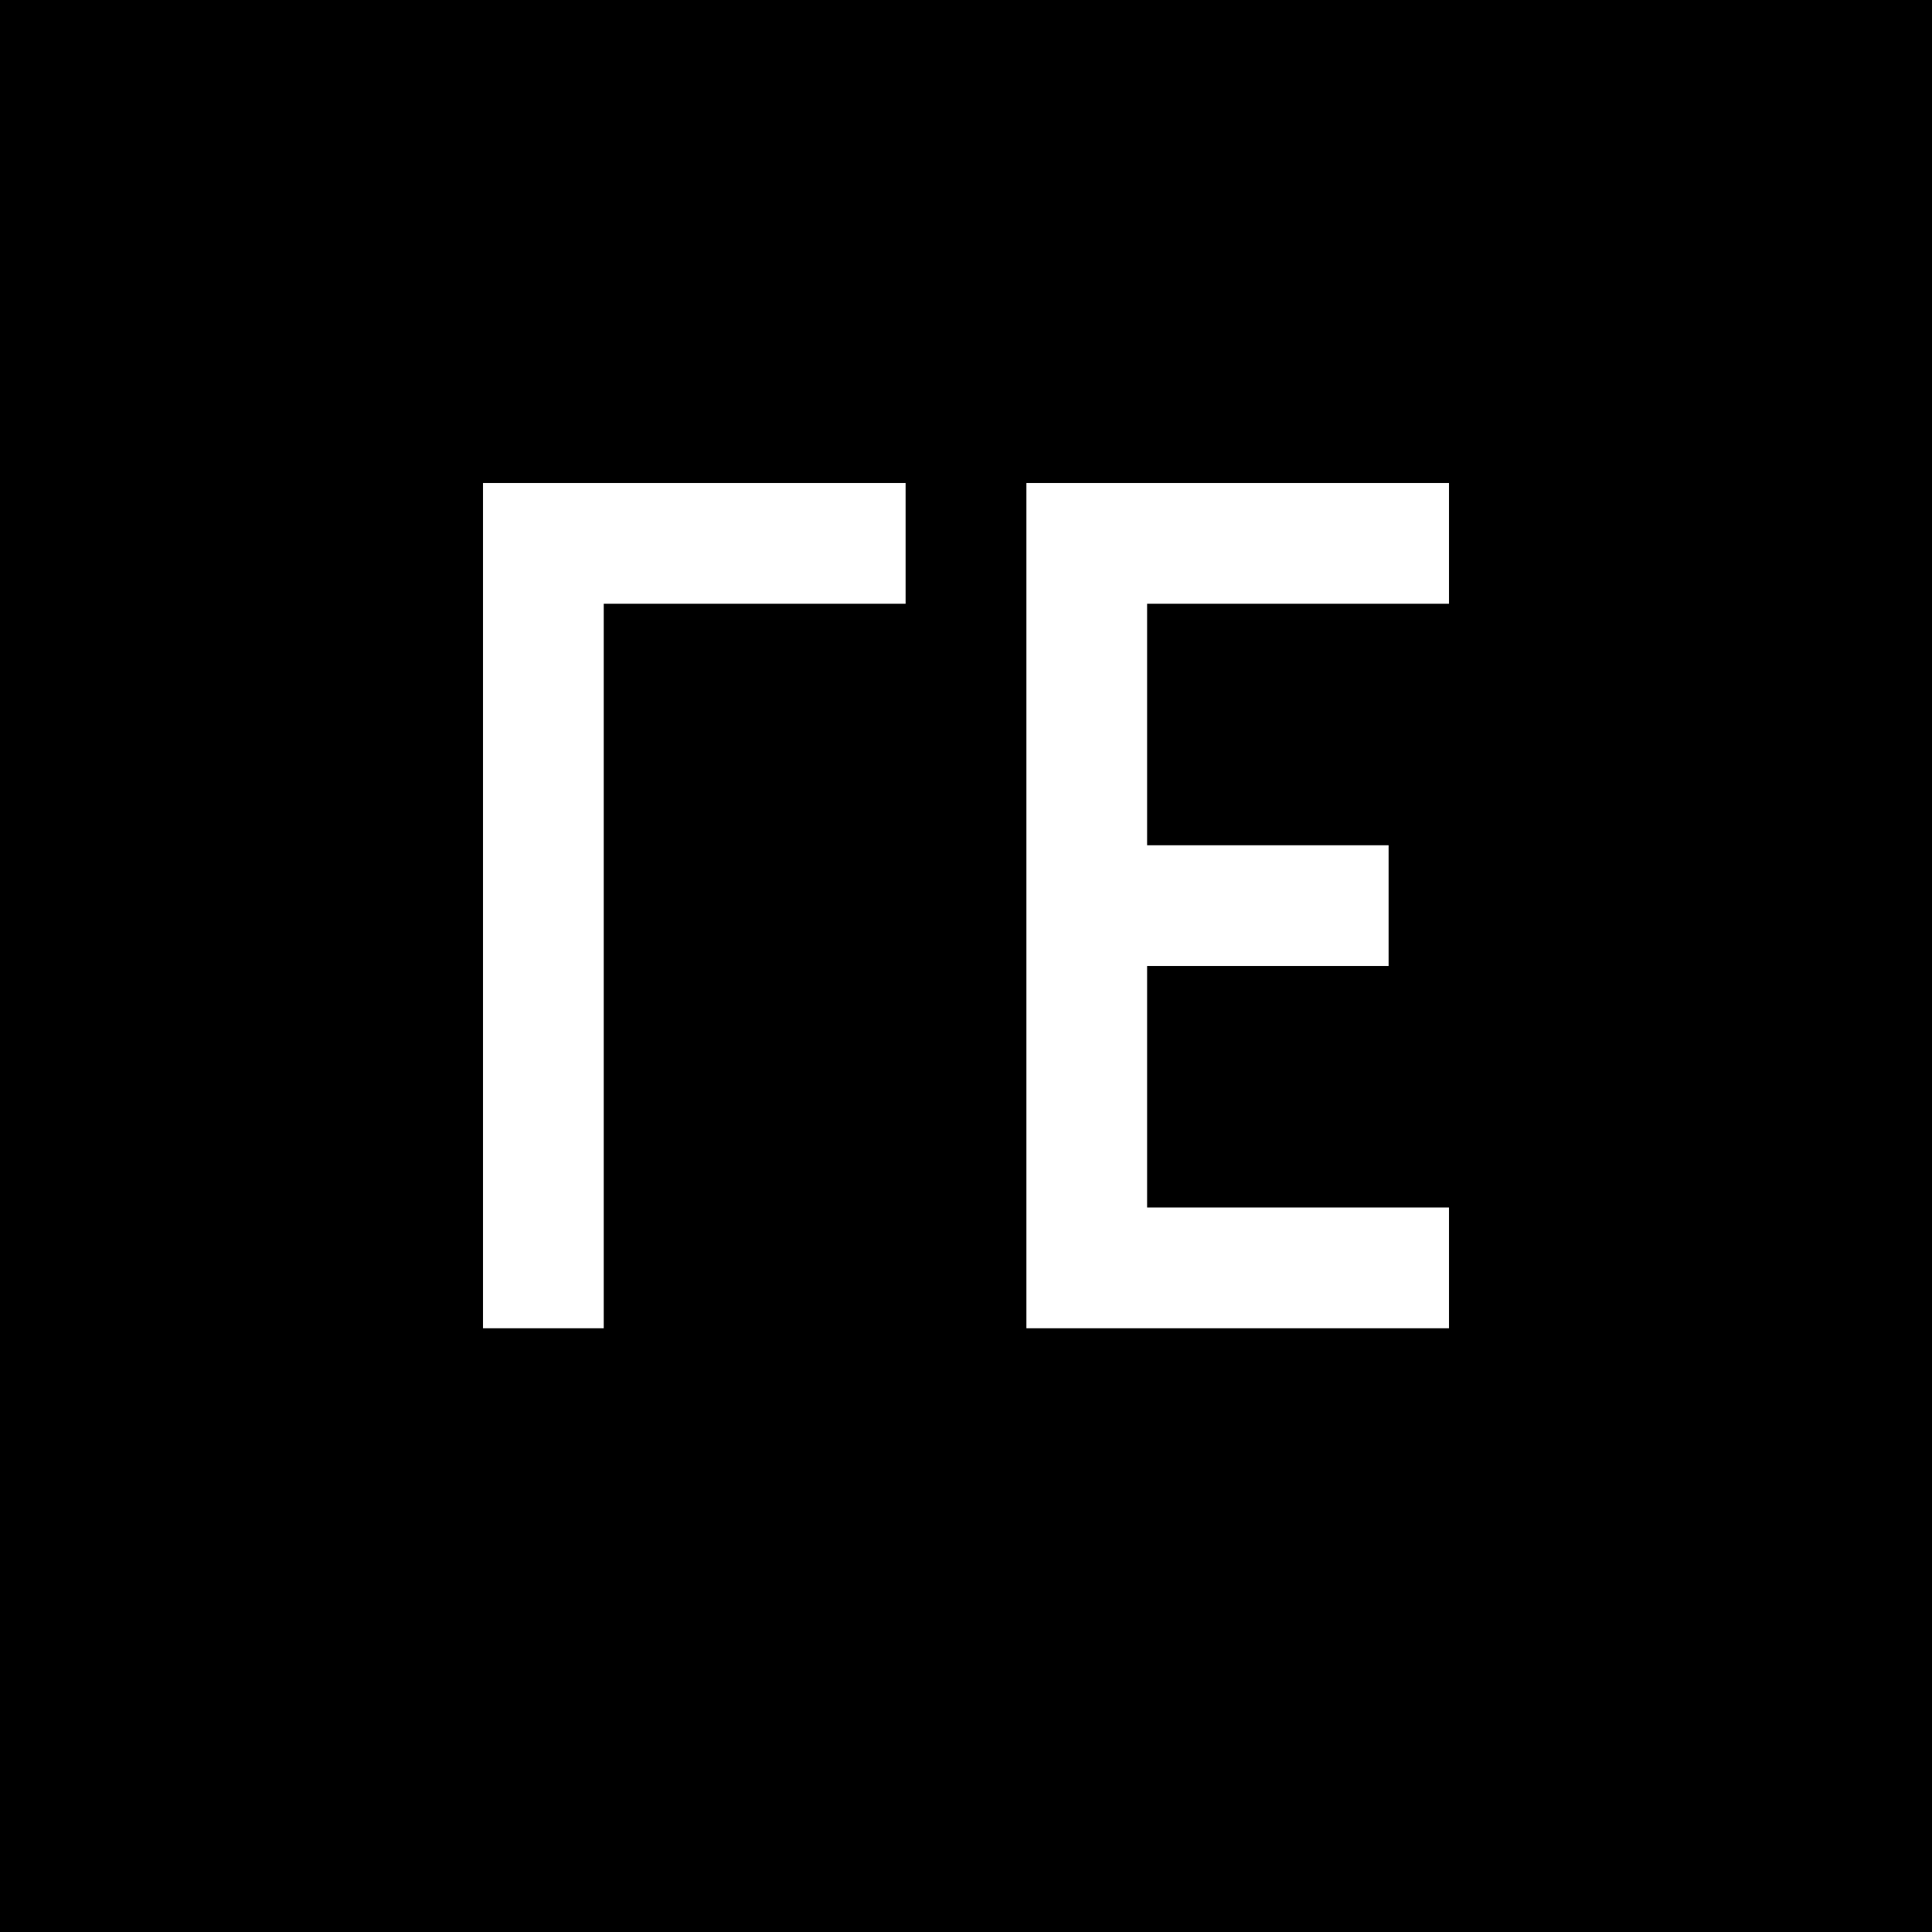 
<svg width="32" height="32" viewBox="0 0 32 32" fill="none" xmlns="http://www.w3.org/2000/svg">
  <rect width="32" height="32" fill="black"/>
  <path d="M8 8H15V10H10V22H8V8Z" fill="white"/>
  <path d="M17 8H24V10H19V14H23V16H19V20H24V22H17V8Z" fill="white"/>
</svg>
